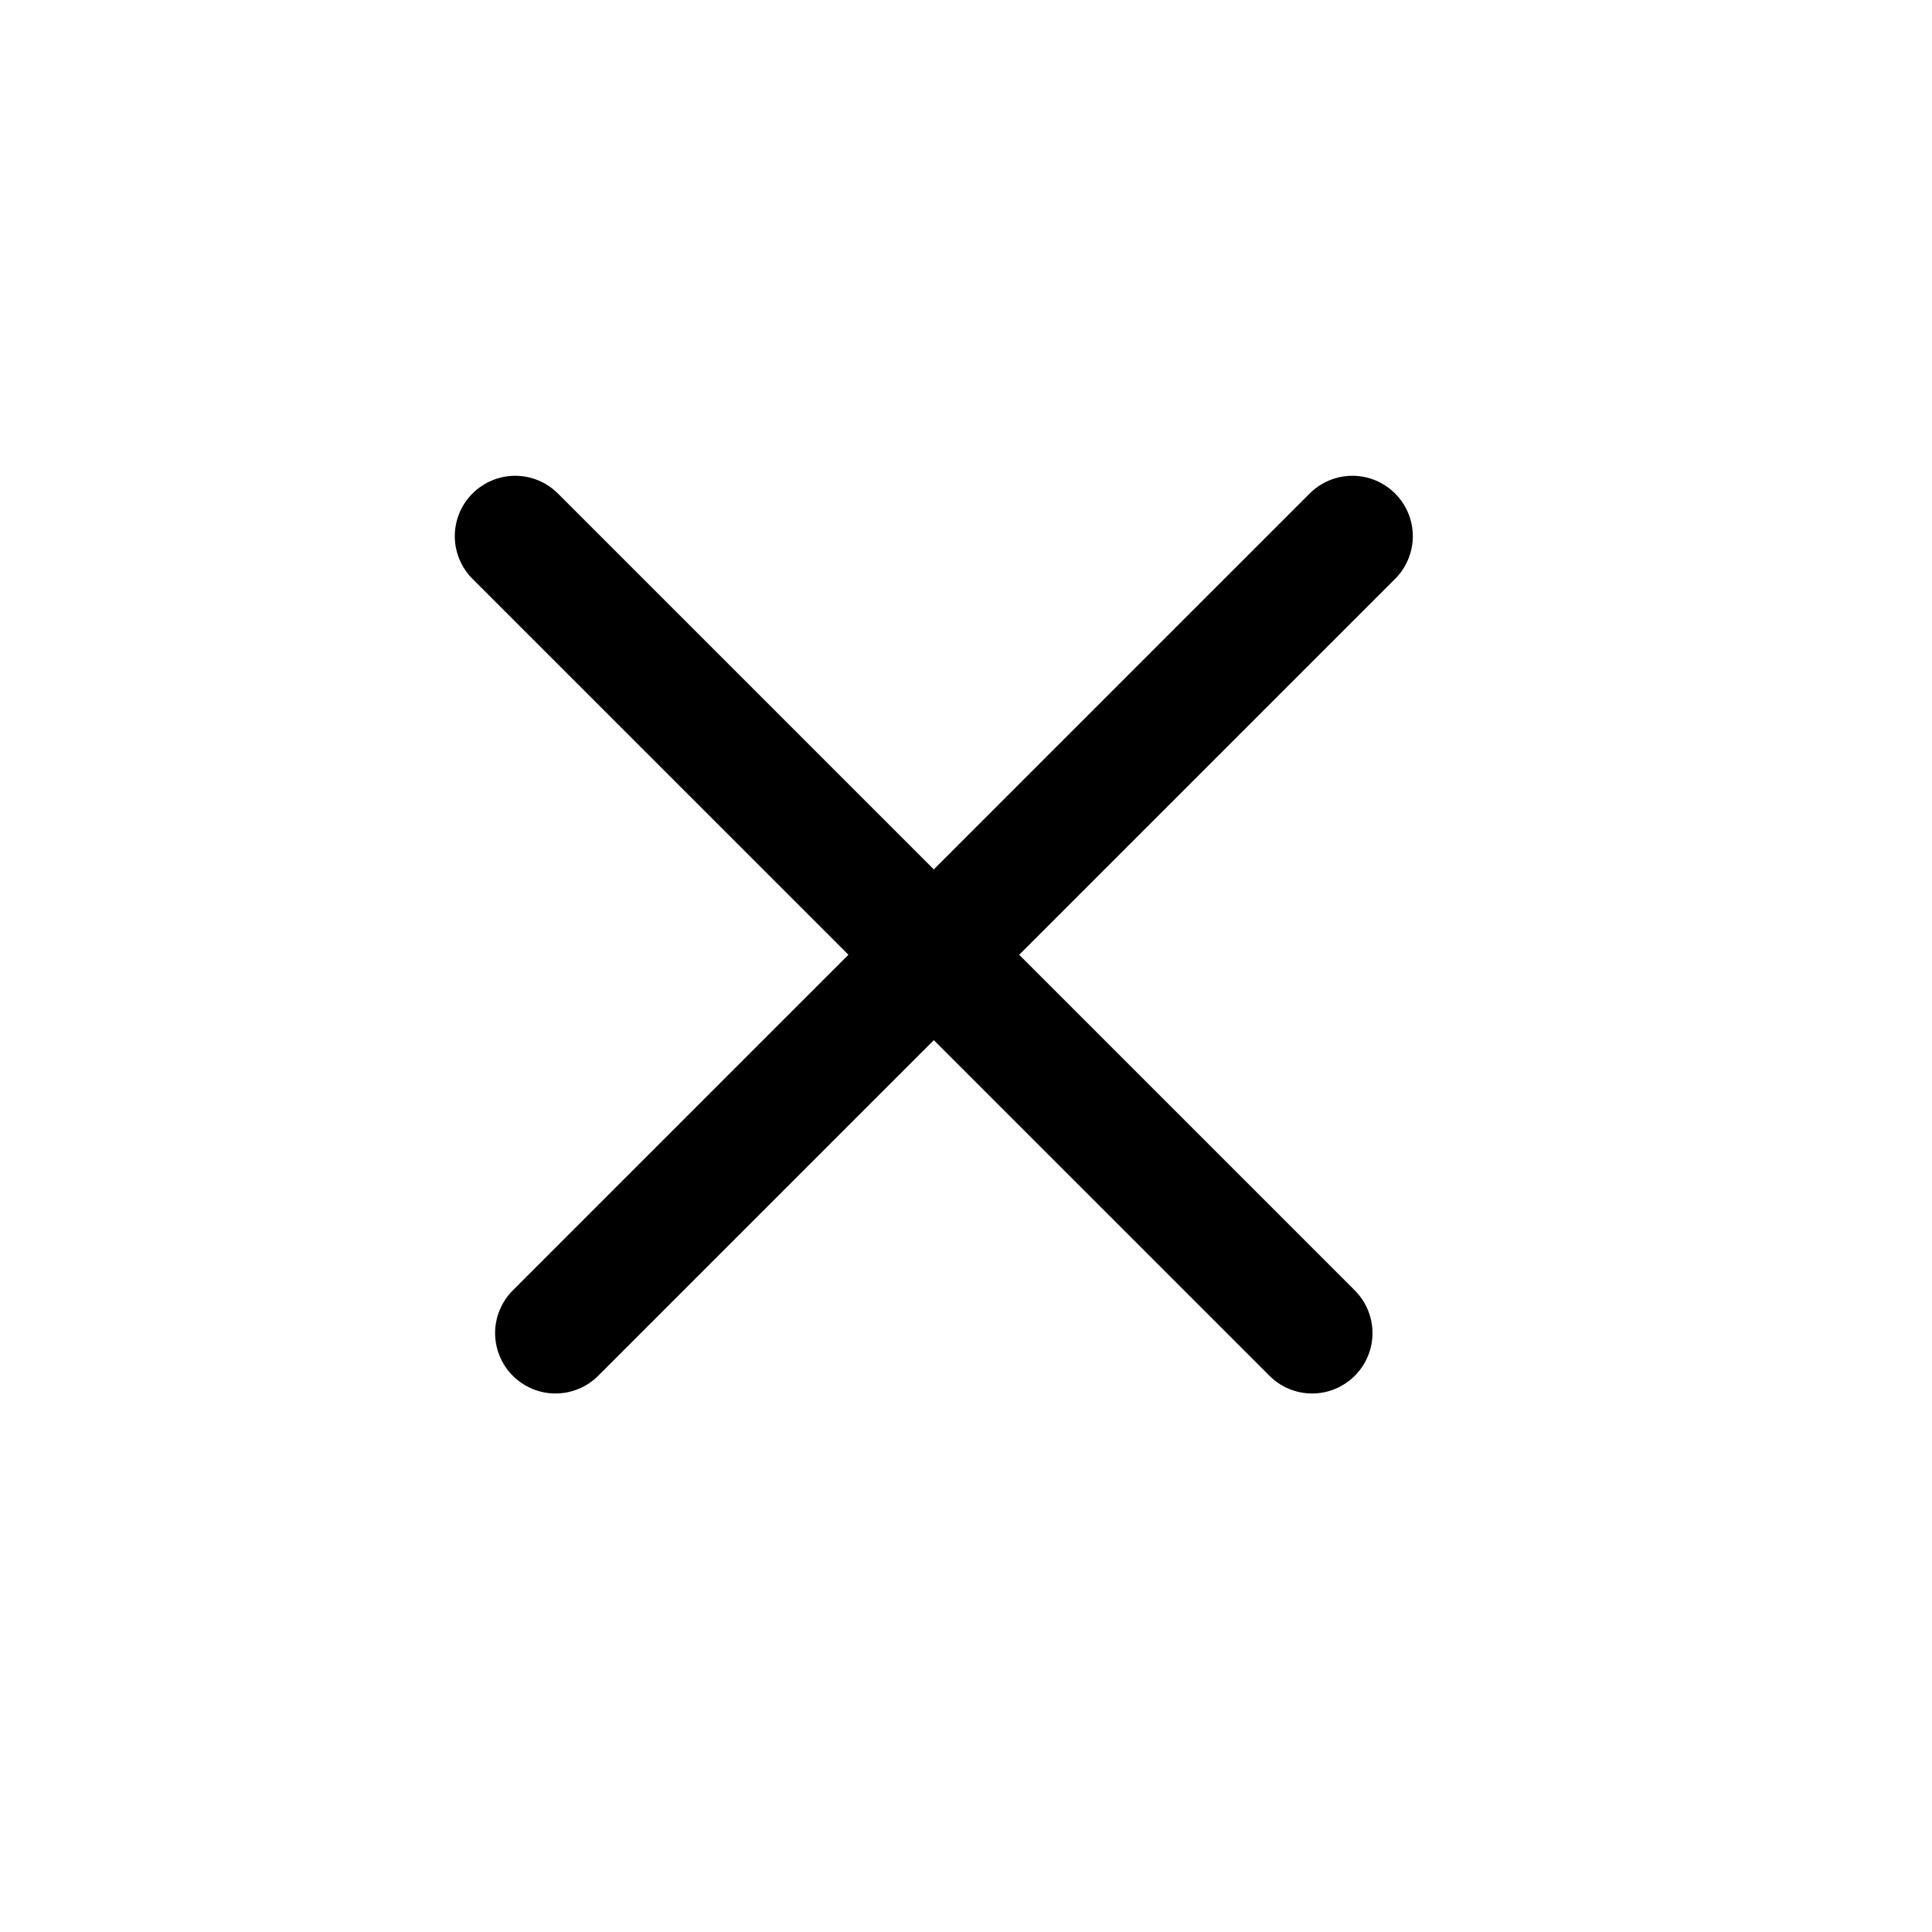 <svg width="30" height="30" viewBox="0 0 30 30" fill="none" xmlns="http://www.w3.org/2000/svg">
<g id="basil:menu-outline">
<g id="Group 35">
<path id="Vector" fill-rule="evenodd" clip-rule="evenodd" d="M21.037 21.363C21.213 21.187 21.312 20.949 21.312 20.7C21.312 20.452 21.213 20.213 21.037 20.037L8.663 7.663C8.487 7.487 8.249 7.388 8 7.388C7.751 7.388 7.513 7.487 7.337 7.663C7.161 7.839 7.062 8.077 7.062 8.326C7.062 8.574 7.161 8.813 7.337 8.989L19.712 21.363C19.887 21.539 20.126 21.638 20.374 21.638C20.623 21.638 20.861 21.539 21.037 21.363Z" fill="black"/>
<path id="Vector_2" fill-rule="evenodd" clip-rule="evenodd" d="M7.963 21.363C7.787 21.187 7.688 20.949 7.688 20.7C7.688 20.452 7.787 20.213 7.963 20.037L20.337 7.663C20.513 7.487 20.751 7.388 21 7.388C21.249 7.388 21.487 7.487 21.663 7.663C21.839 7.839 21.938 8.077 21.938 8.326C21.938 8.574 21.839 8.813 21.663 8.989L9.289 21.363C9.113 21.539 8.874 21.638 8.626 21.638C8.377 21.638 8.139 21.539 7.963 21.363Z" fill="black"/>
</g>
</g>
</svg>
